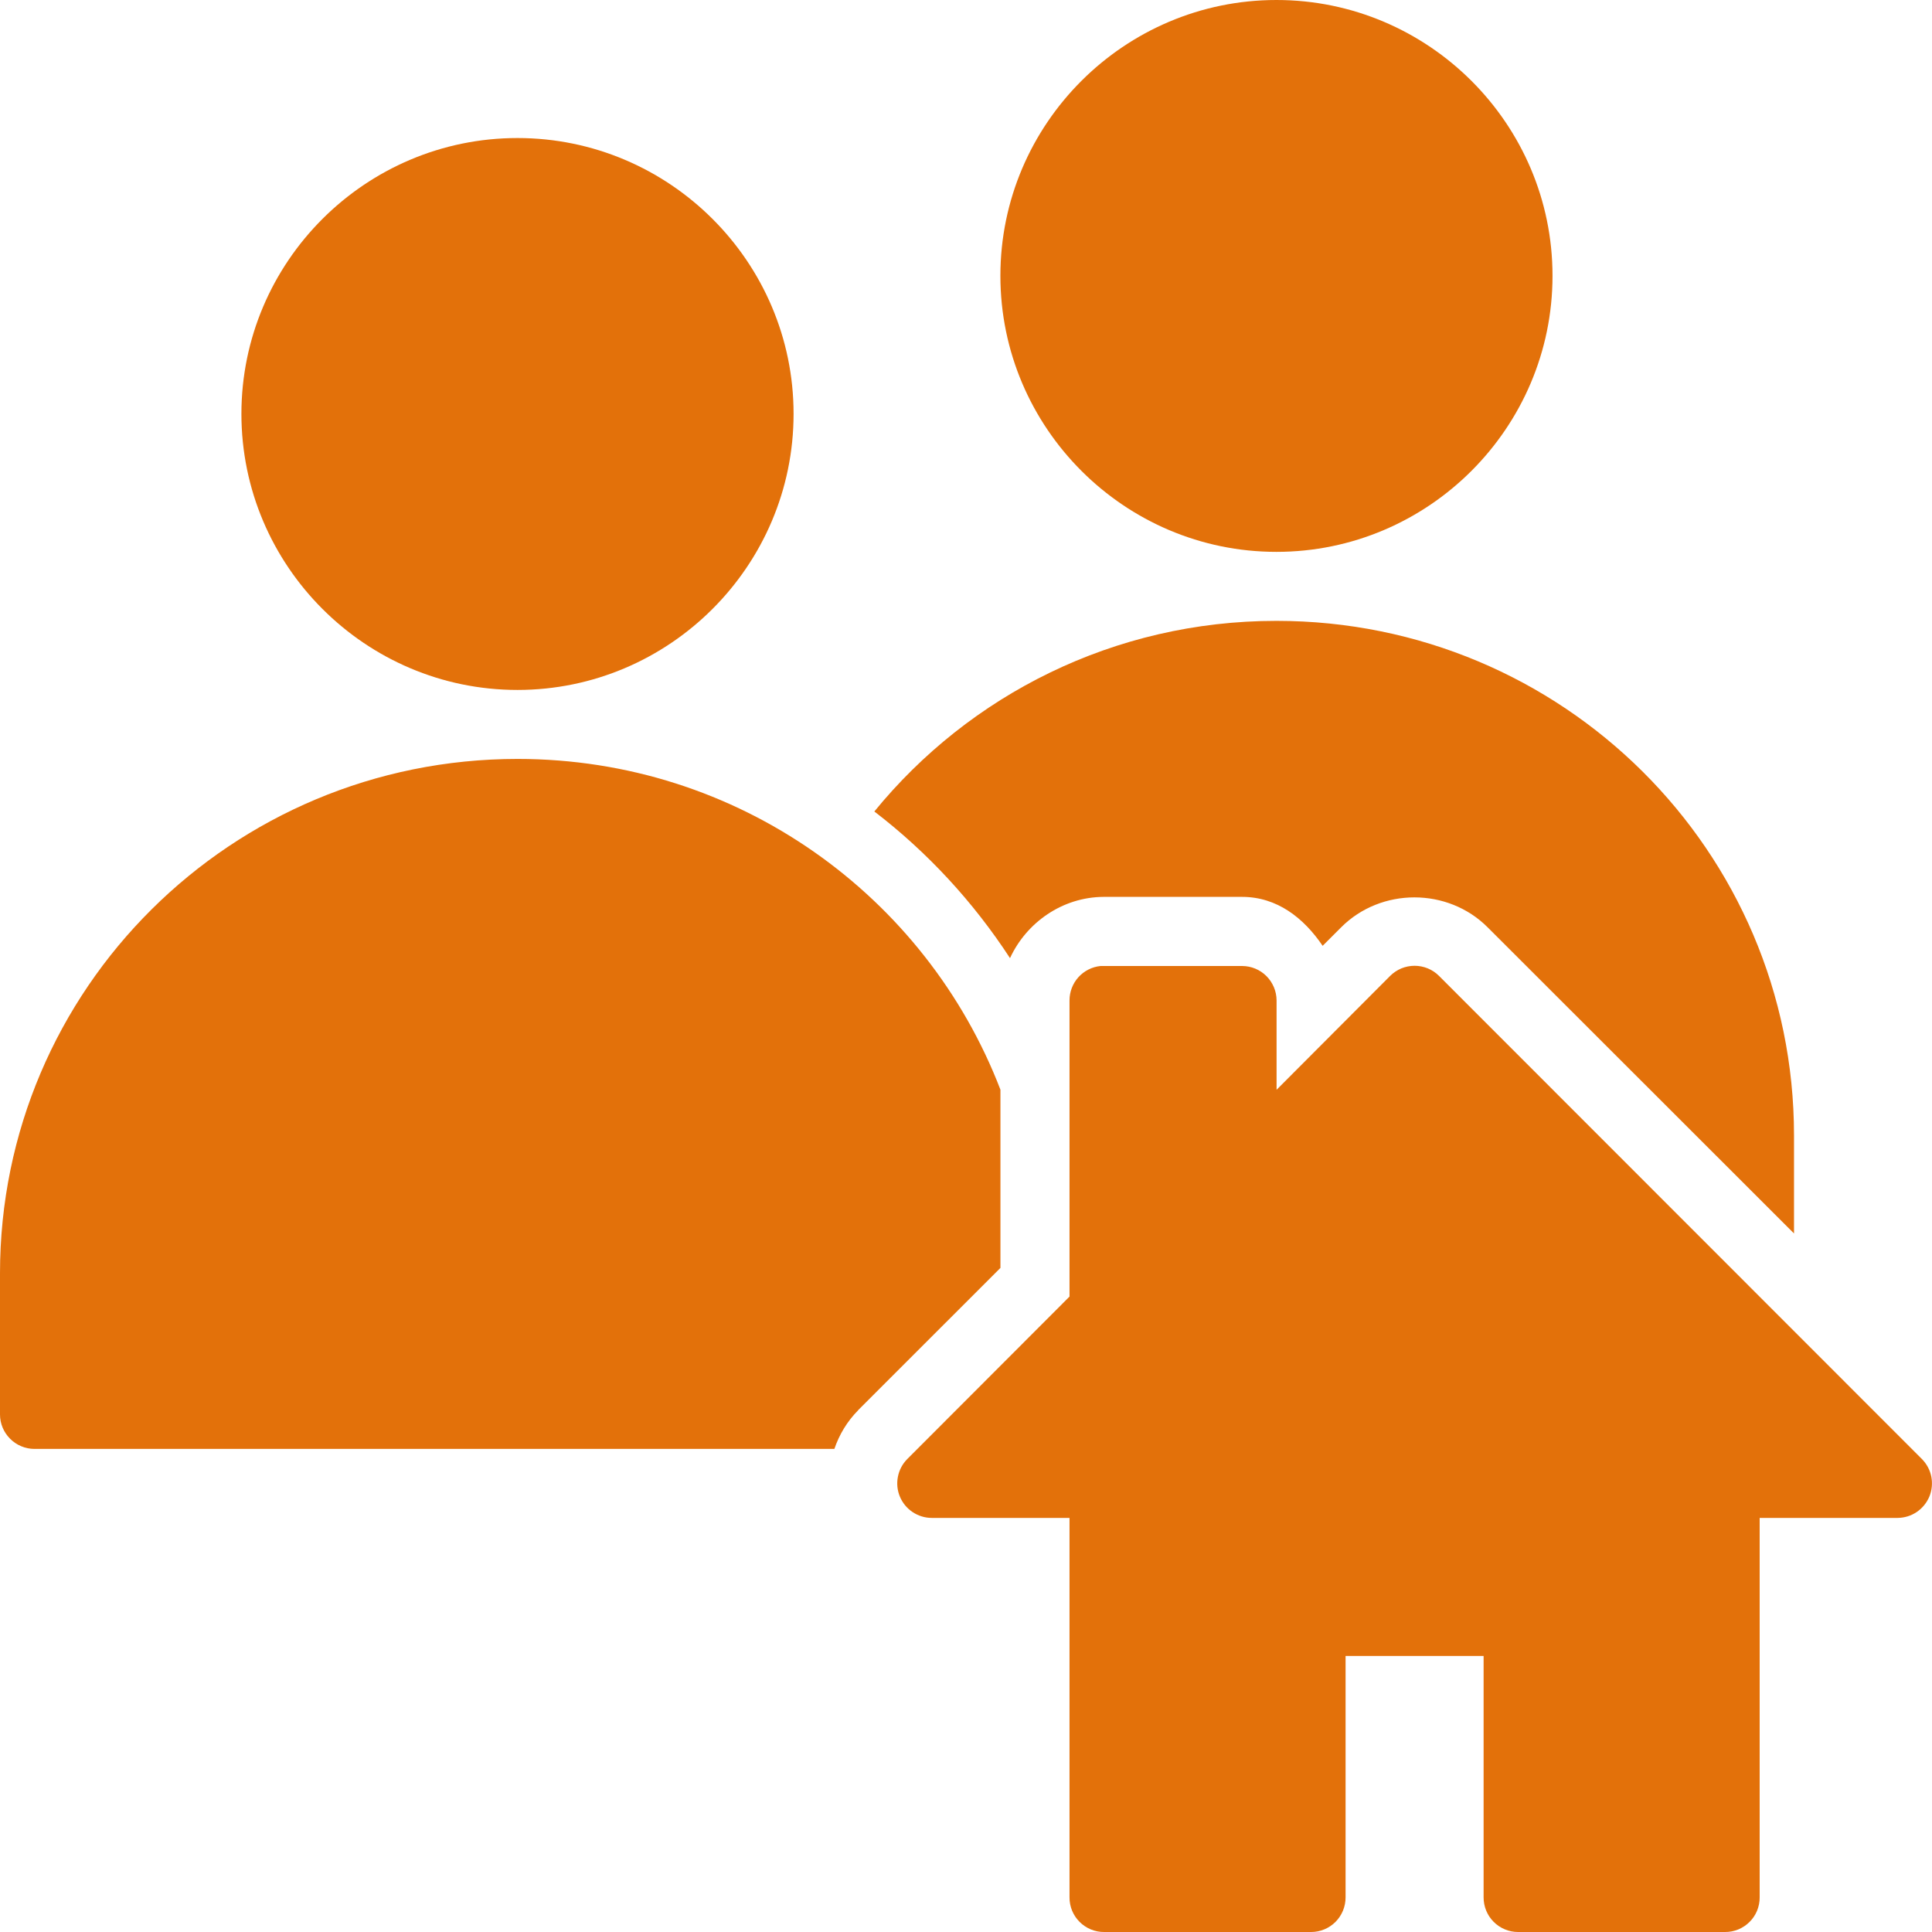 <svg width="45" height="45" viewBox="0 0 45 45" fill="none" xmlns="http://www.w3.org/2000/svg">
<path d="M25.634 22.5C25.436 22.52 25.252 22.613 25.118 22.761C24.985 22.909 24.911 23.101 24.911 23.301V30.2L21.132 33.984C21.02 34.097 20.944 34.24 20.914 34.396C20.883 34.552 20.899 34.713 20.96 34.859C21.021 35.006 21.124 35.131 21.256 35.219C21.388 35.307 21.543 35.355 21.702 35.355H24.911V44.193C24.91 44.299 24.931 44.404 24.971 44.503C25.012 44.601 25.071 44.69 25.146 44.765C25.221 44.84 25.31 44.899 25.408 44.94C25.506 44.98 25.612 45.001 25.718 45H30.54C30.646 45 30.75 44.979 30.848 44.938C30.945 44.897 31.034 44.838 31.108 44.763C31.182 44.688 31.241 44.599 31.281 44.501C31.321 44.404 31.341 44.299 31.341 44.193V38.57H34.556V44.193C34.556 44.299 34.576 44.404 34.616 44.501C34.656 44.599 34.715 44.688 34.79 44.763C34.864 44.838 34.952 44.897 35.05 44.938C35.147 44.979 35.252 45 35.357 45H40.18C40.286 45.001 40.391 44.98 40.489 44.94C40.587 44.899 40.676 44.84 40.751 44.765C40.826 44.69 40.886 44.601 40.926 44.503C40.966 44.404 40.987 44.299 40.986 44.193V35.355H44.202C44.36 35.353 44.514 35.306 44.645 35.217C44.776 35.128 44.878 35.003 44.939 34.857C44.999 34.711 45.014 34.55 44.984 34.394C44.953 34.239 44.877 34.097 44.765 33.984L33.518 22.731C33.444 22.656 33.355 22.597 33.257 22.556C33.159 22.516 33.054 22.495 32.949 22.495C32.843 22.495 32.738 22.516 32.64 22.556C32.543 22.597 32.454 22.656 32.379 22.731L29.734 25.383V23.301C29.733 23.089 29.648 22.886 29.498 22.735C29.348 22.585 29.145 22.501 28.933 22.5H25.718C25.69 22.499 25.662 22.499 25.634 22.5Z" fill="#E3710A"/>
<path d="M29.731 0C33.272 0 36.161 2.883 36.161 6.424C36.161 9.965 33.272 12.854 29.731 12.854C26.19 12.854 23.301 9.965 23.301 6.424C23.301 2.883 26.19 0 29.731 0Z" fill="#E3710A"/>
<path d="M29.73 14.461C25.946 14.461 22.575 16.193 20.365 18.901C21.604 19.851 22.672 21.008 23.525 22.317C23.907 21.487 24.746 20.895 25.705 20.89C25.707 20.89 25.71 20.89 25.713 20.89H28.922C29.746 20.887 30.369 21.384 30.807 22.03L31.237 21.6C32.166 20.669 33.723 20.669 34.651 21.6L41.786 28.73V26.445C41.786 19.818 36.392 14.461 29.73 14.461Z" fill="#E3710A"/>
<path d="M12.053 3.215C15.594 3.215 18.484 6.099 18.484 9.64C18.484 13.181 15.594 16.07 12.053 16.07C8.512 16.07 5.623 13.181 5.623 9.64C5.623 6.099 8.512 3.215 12.053 3.215Z" fill="#E3710A"/>
<path d="M12.054 17.677C5.393 17.677 0 23.033 0 29.659V32.946C0 33.158 0.085 33.361 0.235 33.511C0.385 33.662 0.588 33.747 0.8 33.748H19.434C19.547 33.418 19.73 33.108 19.988 32.848C19.988 32.847 19.988 32.846 19.988 32.845L23.302 29.532V25.381C21.57 20.875 17.197 17.677 12.054 17.677Z" fill="#E3710A"/>
</svg>

